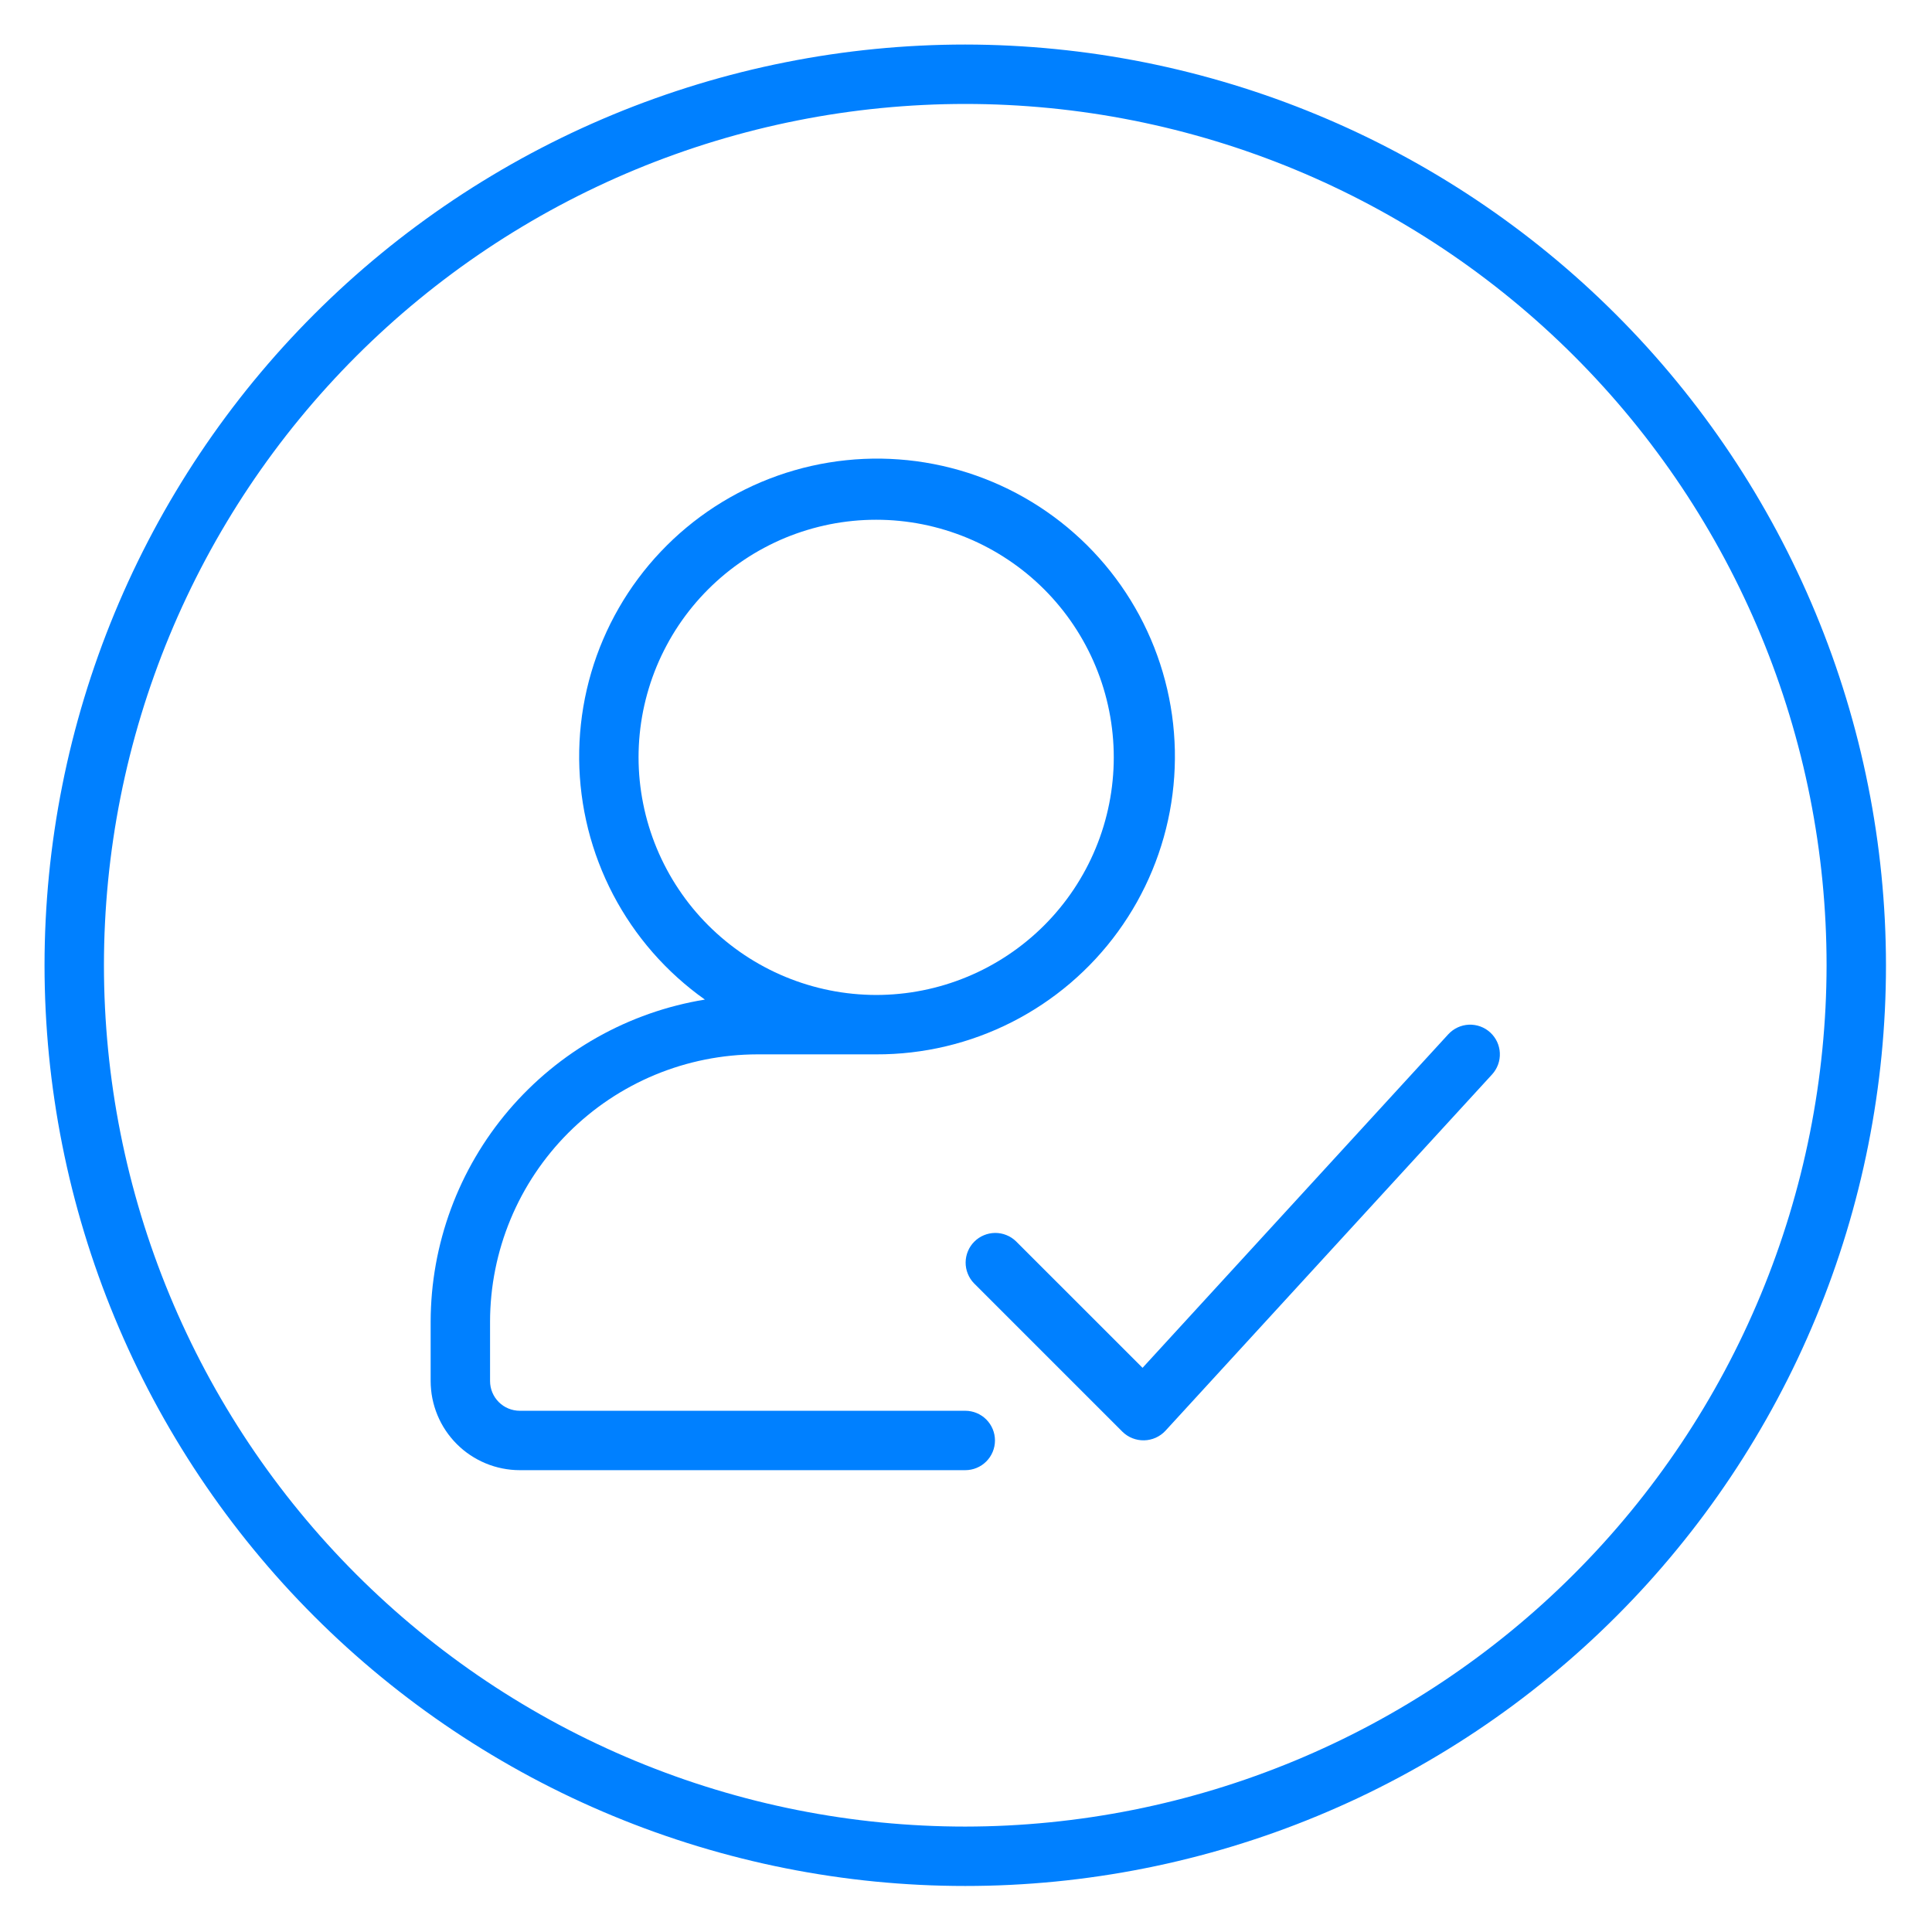 <svg xmlns="http://www.w3.org/2000/svg" xmlns:xlink="http://www.w3.org/1999/xlink" width="512" zoomAndPan="magnify" viewBox="0 0 384 384" height="512" preserveAspectRatio="xMidYMid meet" version="1.2"><defs><clipPath id="72f076df0b"><path d="M 8.852 8.852 L 374.852 8.852 L 374.852 374.852 L 8.852 374.852 Z M 8.852 8.852 "/></clipPath></defs><g id="da7d111658"><g clip-rule="nonzero" clip-path="url(#72f076df0b)"><path style=" stroke:none;fill-rule:nonzero;fill:#0080ff;fill-opacity:1;" d="M 191.852 8.852 C 188.859 8.852 185.867 8.926 182.875 9.074 C 179.883 9.219 176.898 9.441 173.918 9.734 C 170.938 10.027 167.965 10.395 165 10.832 C 162.039 11.273 159.09 11.785 156.152 12.371 C 153.215 12.953 150.293 13.609 147.387 14.336 C 144.484 15.066 141.598 15.863 138.73 16.734 C 135.867 17.602 133.023 18.543 130.203 19.551 C 127.383 20.559 124.59 21.637 121.82 22.785 C 119.055 23.93 116.316 25.145 113.609 26.422 C 110.902 27.703 108.23 29.051 105.586 30.461 C 102.945 31.875 100.34 33.348 97.773 34.891 C 95.203 36.43 92.676 38.031 90.184 39.695 C 87.695 41.359 85.246 43.082 82.84 44.867 C 80.434 46.648 78.074 48.492 75.758 50.391 C 73.445 52.293 71.176 54.246 68.957 56.258 C 66.738 58.27 64.57 60.336 62.453 62.453 C 60.336 64.57 58.27 66.738 56.258 68.957 C 54.246 71.176 52.293 73.445 50.391 75.758 C 48.492 78.074 46.652 80.434 44.867 82.84 C 43.082 85.246 41.359 87.695 39.695 90.184 C 38.031 92.676 36.43 95.203 34.891 97.773 C 33.348 100.34 31.875 102.945 30.461 105.586 C 29.051 108.23 27.703 110.902 26.422 113.609 C 25.145 116.316 23.93 119.055 22.785 121.82 C 21.637 124.59 20.559 127.383 19.551 130.203 C 18.543 133.023 17.602 135.863 16.734 138.73 C 15.863 141.598 15.066 144.484 14.336 147.387 C 13.609 150.293 12.953 153.215 12.371 156.152 C 11.785 159.09 11.273 162.039 10.836 165 C 10.395 167.965 10.027 170.938 9.734 173.918 C 9.441 176.898 9.223 179.883 9.074 182.875 C 8.926 185.863 8.852 188.859 8.852 191.852 C 8.852 194.848 8.926 197.84 9.074 200.832 C 9.223 203.824 9.441 206.809 9.734 209.789 C 10.027 212.77 10.395 215.742 10.836 218.703 C 11.273 221.668 11.785 224.617 12.371 227.555 C 12.953 230.492 13.609 233.414 14.336 236.32 C 15.066 239.223 15.863 242.109 16.734 244.977 C 17.602 247.84 18.543 250.684 19.551 253.504 C 20.559 256.324 21.637 259.117 22.785 261.883 C 23.93 264.652 25.145 267.387 26.422 270.098 C 27.703 272.805 29.051 275.477 30.461 278.117 C 31.875 280.762 33.348 283.363 34.891 285.934 C 36.43 288.504 38.031 291.031 39.695 293.523 C 41.359 296.012 43.082 298.461 44.867 300.867 C 46.652 303.273 48.492 305.633 50.391 307.945 C 52.293 310.262 54.246 312.531 56.258 314.75 C 58.27 316.969 60.336 319.137 62.453 321.254 C 64.57 323.371 66.738 325.438 68.957 327.449 C 71.176 329.457 73.445 331.414 75.758 333.312 C 78.074 335.215 80.434 337.055 82.84 338.84 C 85.246 340.625 87.695 342.348 90.184 344.012 C 92.676 345.676 95.203 347.277 97.773 348.816 C 100.34 350.355 102.945 351.832 105.586 353.246 C 108.23 354.656 110.902 356.004 113.609 357.285 C 116.316 358.562 119.055 359.777 121.82 360.922 C 124.59 362.07 127.383 363.148 130.203 364.156 C 133.023 365.164 135.867 366.105 138.73 366.973 C 141.598 367.844 144.484 368.641 147.387 369.367 C 150.293 370.098 153.215 370.754 156.152 371.336 C 159.09 371.922 162.039 372.434 165 372.871 C 167.965 373.312 170.938 373.68 173.918 373.973 C 176.898 374.266 179.883 374.484 182.875 374.633 C 185.867 374.781 188.859 374.852 191.852 374.852 C 194.848 374.852 197.84 374.781 200.832 374.633 C 203.824 374.484 206.809 374.266 209.789 373.973 C 212.77 373.68 215.742 373.312 218.703 372.871 C 221.668 372.434 224.617 371.922 227.555 371.336 C 230.492 370.754 233.414 370.098 236.32 369.367 C 239.223 368.641 242.109 367.844 244.977 366.973 C 247.84 366.105 250.684 365.164 253.504 364.156 C 256.324 363.148 259.117 362.07 261.883 360.922 C 264.652 359.777 267.387 358.562 270.098 357.285 C 272.805 356.004 275.477 354.656 278.117 353.246 C 280.762 351.832 283.367 350.355 285.934 348.816 C 288.504 347.277 291.031 345.676 293.523 344.012 C 296.012 342.348 298.461 340.625 300.867 338.84 C 303.273 337.055 305.633 335.215 307.945 333.312 C 310.262 331.414 312.531 329.457 314.75 327.449 C 316.969 325.438 319.137 323.371 321.254 321.254 C 323.371 319.137 325.438 316.969 327.449 314.75 C 329.457 312.531 331.414 310.262 333.312 307.945 C 335.215 305.633 337.055 303.273 338.84 300.867 C 340.625 298.461 342.348 296.012 344.012 293.523 C 345.676 291.031 347.277 288.504 348.816 285.934 C 350.355 283.363 351.832 280.762 353.246 278.117 C 354.656 275.477 356.004 272.805 357.285 270.098 C 358.562 267.387 359.777 264.652 360.922 261.883 C 362.07 259.117 363.148 256.324 364.156 253.504 C 365.164 250.684 366.105 247.84 366.973 244.977 C 367.844 242.109 368.641 239.223 369.367 236.32 C 370.098 233.414 370.754 230.492 371.336 227.555 C 371.922 224.617 372.434 221.668 372.871 218.703 C 373.312 215.742 373.68 212.77 373.973 209.789 C 374.266 206.809 374.484 203.824 374.633 200.832 C 374.781 197.84 374.852 194.848 374.852 191.852 C 374.852 188.859 374.773 185.867 374.625 182.875 C 374.473 179.887 374.25 176.902 373.953 173.922 C 373.656 170.941 373.289 167.973 372.844 165.012 C 372.402 162.051 371.891 159.102 371.301 156.168 C 370.715 153.23 370.059 150.309 369.328 147.406 C 368.598 144.504 367.797 141.617 366.926 138.754 C 366.055 135.891 365.113 133.047 364.105 130.23 C 363.094 127.41 362.016 124.621 360.867 121.855 C 359.719 119.09 358.508 116.352 357.223 113.648 C 355.941 110.941 354.598 108.27 353.184 105.629 C 351.77 102.988 350.293 100.387 348.754 97.816 C 347.215 95.25 345.613 92.723 343.949 90.234 C 342.285 87.746 340.559 85.297 338.777 82.895 C 336.992 80.488 335.148 78.129 333.25 75.816 C 331.352 73.5 329.395 71.234 327.387 69.016 C 325.375 66.797 323.309 64.629 321.191 62.512 C 319.074 60.398 316.91 58.332 314.691 56.32 C 312.473 54.312 310.207 52.355 307.891 50.457 C 305.578 48.555 303.219 46.715 300.812 44.93 C 298.41 43.145 295.961 41.422 293.473 39.758 C 290.984 38.094 288.457 36.492 285.891 34.953 C 283.32 33.41 280.719 31.934 278.078 30.523 C 275.438 29.109 272.766 27.762 270.059 26.48 C 267.352 25.199 264.617 23.984 261.852 22.84 C 259.086 21.691 256.293 20.613 253.477 19.602 C 250.656 18.594 247.816 17.652 244.953 16.781 C 242.086 15.91 239.203 15.109 236.301 14.379 C 233.395 13.648 230.477 12.992 227.539 12.402 C 224.605 11.816 221.656 11.305 218.695 10.859 C 215.734 10.418 212.762 10.051 209.785 9.754 C 206.805 9.457 203.82 9.234 200.828 9.082 C 197.84 8.934 194.848 8.855 191.852 8.852 Z M 191.852 363.047 C 189.051 363.047 186.25 362.977 183.453 362.84 C 180.656 362.703 177.863 362.496 175.074 362.223 C 172.285 361.949 169.504 361.605 166.734 361.195 C 163.961 360.781 161.203 360.305 158.457 359.758 C 155.707 359.211 152.973 358.598 150.258 357.918 C 147.539 357.234 144.84 356.488 142.16 355.676 C 139.477 354.863 136.816 353.984 134.18 353.039 C 131.543 352.094 128.93 351.086 126.34 350.016 C 123.75 348.941 121.191 347.809 118.66 346.609 C 116.125 345.414 113.625 344.152 111.152 342.832 C 108.684 341.512 106.246 340.133 103.844 338.691 C 101.438 337.25 99.074 335.754 96.742 334.195 C 94.414 332.641 92.125 331.027 89.875 329.355 C 87.625 327.688 85.414 325.965 83.25 324.188 C 81.082 322.41 78.961 320.582 76.887 318.699 C 74.812 316.816 72.781 314.887 70.801 312.906 C 68.82 310.926 66.891 308.895 65.008 306.82 C 63.125 304.742 61.297 302.625 59.52 300.457 C 57.742 298.293 56.02 296.082 54.348 293.832 C 52.68 291.582 51.066 289.293 49.512 286.965 C 47.953 284.633 46.457 282.266 45.016 279.863 C 43.574 277.461 42.195 275.023 40.875 272.555 C 39.555 270.082 38.293 267.582 37.098 265.047 C 35.898 262.516 34.762 259.953 33.691 257.367 C 32.617 254.777 31.609 252.164 30.668 249.527 C 29.723 246.891 28.844 244.23 28.031 241.547 C 27.219 238.867 26.473 236.168 25.789 233.449 C 25.109 230.73 24.496 228 23.949 225.25 C 23.402 222.504 22.922 219.742 22.512 216.973 C 22.102 214.203 21.758 211.422 21.484 208.633 C 21.211 205.844 21.004 203.051 20.867 200.254 C 20.727 197.453 20.66 194.656 20.66 191.852 C 20.66 189.051 20.727 186.25 20.867 183.453 C 21.004 180.656 21.211 177.863 21.484 175.074 C 21.758 172.285 22.102 169.504 22.512 166.734 C 22.922 163.961 23.402 161.203 23.949 158.453 C 24.496 155.707 25.109 152.973 25.789 150.258 C 26.473 147.539 27.219 144.84 28.031 142.16 C 28.844 139.477 29.723 136.816 30.668 134.18 C 31.609 131.543 32.617 128.93 33.691 126.34 C 34.762 123.75 35.898 121.191 37.098 118.66 C 38.293 116.125 39.555 113.625 40.875 111.152 C 42.195 108.684 43.574 106.246 45.016 103.844 C 46.457 101.438 47.953 99.074 49.512 96.742 C 51.066 94.414 52.68 92.125 54.348 89.875 C 56.02 87.621 57.742 85.414 59.52 83.25 C 61.297 81.082 63.125 78.961 65.008 76.887 C 66.891 74.812 68.82 72.781 70.801 70.801 C 72.781 68.82 74.812 66.891 76.887 65.008 C 78.961 63.125 81.082 61.297 83.25 59.52 C 85.414 57.742 87.625 56.02 89.875 54.348 C 92.125 52.68 94.414 51.066 96.742 49.512 C 99.074 47.953 101.438 46.457 103.844 45.016 C 106.246 43.574 108.684 42.195 111.152 40.875 C 113.625 39.555 116.125 38.293 118.66 37.098 C 121.191 35.898 123.75 34.762 126.34 33.691 C 128.93 32.617 131.543 31.609 134.18 30.668 C 136.816 29.723 139.477 28.844 142.16 28.031 C 144.84 27.219 147.539 26.473 150.258 25.789 C 152.973 25.109 155.707 24.496 158.457 23.949 C 161.203 23.402 163.961 22.922 166.734 22.512 C 169.504 22.102 172.285 21.758 175.074 21.484 C 177.863 21.211 180.656 21.004 183.453 20.867 C 186.25 20.727 189.051 20.66 191.852 20.66 C 194.656 20.66 197.453 20.727 200.254 20.867 C 203.051 21.004 205.844 21.211 208.633 21.484 C 211.422 21.758 214.203 22.102 216.973 22.512 C 219.742 22.922 222.504 23.402 225.25 23.949 C 228 24.496 230.73 25.109 233.449 25.789 C 236.168 26.473 238.867 27.219 241.547 28.031 C 244.23 28.844 246.891 29.723 249.527 30.668 C 252.164 31.609 254.777 32.617 257.367 33.691 C 259.953 34.762 262.516 35.898 265.047 37.098 C 267.582 38.293 270.082 39.555 272.555 40.875 C 275.023 42.195 277.461 43.574 279.863 45.016 C 282.266 46.457 284.633 47.953 286.965 49.512 C 289.293 51.066 291.582 52.68 293.832 54.348 C 296.082 56.02 298.293 57.742 300.457 59.52 C 302.625 61.297 304.742 63.125 306.82 65.008 C 308.895 66.891 310.926 68.82 312.906 70.801 C 314.887 72.781 316.816 74.812 318.699 76.887 C 320.582 78.961 322.41 81.082 324.188 83.25 C 325.965 85.414 327.688 87.621 329.355 89.875 C 331.027 92.125 332.641 94.414 334.195 96.742 C 335.754 99.074 337.25 101.438 338.691 103.844 C 340.133 106.246 341.512 108.684 342.832 111.152 C 344.152 113.625 345.414 116.125 346.609 118.66 C 347.809 121.191 348.945 123.75 350.016 126.34 C 351.086 128.93 352.098 131.543 353.039 134.18 C 353.984 136.816 354.863 139.477 355.676 142.16 C 356.488 144.84 357.234 147.539 357.918 150.258 C 358.598 152.973 359.211 155.707 359.758 158.453 C 360.305 161.203 360.781 163.961 361.195 166.734 C 361.605 169.504 361.949 172.285 362.223 175.074 C 362.496 177.863 362.703 180.656 362.84 183.453 C 362.977 186.25 363.047 189.051 363.047 191.852 C 363.043 194.652 362.973 197.453 362.832 200.25 C 362.691 203.047 362.48 205.84 362.203 208.629 C 361.926 211.414 361.582 214.191 361.168 216.965 C 360.754 219.734 360.273 222.492 359.727 225.238 C 359.176 227.984 358.562 230.715 357.879 233.434 C 357.195 236.148 356.445 238.848 355.633 241.527 C 354.816 244.207 353.938 246.863 352.992 249.5 C 352.047 252.137 351.039 254.75 349.965 257.336 C 348.891 259.922 347.754 262.48 346.555 265.016 C 345.355 267.547 344.098 270.047 342.777 272.516 C 341.453 274.984 340.074 277.422 338.633 279.82 C 337.191 282.223 335.691 284.59 334.137 286.918 C 332.578 289.246 330.965 291.535 329.297 293.785 C 327.629 296.035 325.906 298.242 324.129 300.406 C 322.352 302.57 320.523 304.691 318.641 306.766 C 316.762 308.84 314.828 310.867 312.848 312.848 C 310.867 314.828 308.84 316.762 306.766 318.641 C 304.691 320.523 302.57 322.352 300.406 324.129 C 298.242 325.906 296.035 327.629 293.785 329.297 C 291.535 330.965 289.246 332.578 286.918 334.137 C 284.59 335.691 282.223 337.191 279.82 338.633 C 277.422 340.074 274.984 341.453 272.516 342.777 C 270.047 344.098 267.547 345.355 265.016 346.555 C 262.48 347.754 259.922 348.891 257.336 349.965 C 254.75 351.035 252.137 352.047 249.5 352.992 C 246.863 353.938 244.207 354.816 241.527 355.633 C 238.848 356.445 236.148 357.195 233.434 357.879 C 230.715 358.562 227.984 359.176 225.238 359.727 C 222.492 360.273 219.734 360.754 216.965 361.168 C 214.191 361.582 211.414 361.926 208.629 362.203 C 205.84 362.48 203.047 362.691 200.25 362.832 C 197.453 362.973 194.652 363.043 191.852 363.047 Z M 191.852 363.047 "/></g><path style=" stroke:none;fill-rule:nonzero;fill:#0080ff;fill-opacity:1;" d="M 191.852 280.402 L 103.305 280.402 C 102.918 280.402 102.535 280.363 102.152 280.285 C 101.773 280.211 101.406 280.098 101.047 279.949 C 100.688 279.801 100.348 279.621 100.027 279.406 C 99.703 279.188 99.406 278.945 99.133 278.672 C 98.859 278.395 98.613 278.098 98.398 277.777 C 98.184 277.453 98 277.113 97.852 276.758 C 97.703 276.398 97.594 276.031 97.516 275.648 C 97.441 275.27 97.402 274.887 97.402 274.5 L 97.402 262.691 C 97.402 260.953 97.492 259.219 97.664 257.484 C 97.836 255.754 98.09 254.035 98.434 252.332 C 98.773 250.625 99.195 248.941 99.703 247.277 C 100.207 245.613 100.797 243.977 101.461 242.371 C 102.129 240.762 102.871 239.191 103.691 237.66 C 104.512 236.125 105.406 234.637 106.375 233.188 C 107.34 231.742 108.375 230.348 109.48 229.004 C 110.582 227.66 111.75 226.371 112.98 225.141 C 114.211 223.91 115.496 222.746 116.844 221.641 C 118.188 220.535 119.582 219.5 121.027 218.535 C 122.473 217.566 123.965 216.676 125.496 215.855 C 127.031 215.031 128.602 214.289 130.207 213.621 C 131.816 212.957 133.449 212.371 135.113 211.863 C 136.777 211.359 138.465 210.934 140.168 210.594 C 141.875 210.254 143.594 209.996 145.324 209.824 C 147.055 209.652 148.793 209.566 150.531 209.562 L 174.145 209.562 C 175.309 209.566 176.473 209.535 177.641 209.469 C 178.805 209.406 179.965 209.305 181.121 209.172 C 182.281 209.035 183.434 208.867 184.582 208.668 C 185.73 208.465 186.871 208.23 188.004 207.961 C 189.141 207.691 190.266 207.387 191.383 207.051 C 192.5 206.715 193.605 206.348 194.699 205.945 C 195.793 205.543 196.875 205.109 197.945 204.645 C 199.012 204.18 200.066 203.684 201.109 203.156 C 202.148 202.629 203.172 202.07 204.176 201.48 C 205.184 200.895 206.172 200.277 207.145 199.629 C 208.113 198.984 209.062 198.309 209.996 197.605 C 210.926 196.902 211.832 196.176 212.723 195.418 C 213.609 194.66 214.473 193.879 215.312 193.074 C 216.156 192.266 216.973 191.434 217.766 190.578 C 218.555 189.723 219.32 188.844 220.062 187.945 C 220.801 187.043 221.516 186.121 222.199 185.18 C 222.887 184.234 223.543 183.273 224.172 182.289 C 224.801 181.309 225.402 180.309 225.973 179.293 C 226.539 178.273 227.078 177.242 227.59 176.191 C 228.098 175.145 228.574 174.082 229.02 173.004 C 229.469 171.926 229.879 170.836 230.262 169.734 C 230.645 168.633 230.992 167.52 231.309 166.398 C 231.625 165.277 231.906 164.145 232.156 163.008 C 232.406 161.867 232.621 160.723 232.801 159.57 C 232.984 158.418 233.129 157.262 233.242 156.102 C 233.355 154.941 233.434 153.777 233.48 152.613 C 233.523 151.449 233.535 150.285 233.512 149.117 C 233.484 147.953 233.426 146.789 233.332 145.625 C 233.242 144.465 233.113 143.305 232.953 142.152 C 232.789 140.996 232.594 139.848 232.363 138.703 C 232.137 137.562 231.871 136.426 231.574 135.297 C 231.277 134.172 230.949 133.051 230.586 131.945 C 230.223 130.836 229.828 129.738 229.402 128.656 C 228.973 127.57 228.516 126.5 228.023 125.441 C 227.535 124.383 227.012 123.34 226.461 122.312 C 225.906 121.289 225.324 120.277 224.715 119.285 C 224.102 118.293 223.461 117.32 222.793 116.363 C 222.121 115.41 221.426 114.477 220.703 113.562 C 219.977 112.648 219.227 111.758 218.449 110.891 C 217.672 110.02 216.867 109.176 216.043 108.352 C 215.215 107.531 214.363 106.734 213.488 105.965 C 212.617 105.191 211.719 104.445 210.801 103.727 C 209.883 103.012 208.945 102.32 207.984 101.656 C 207.027 100.992 206.047 100.359 205.051 99.754 C 204.055 99.148 203.043 98.574 202.012 98.027 C 200.98 97.48 199.934 96.969 198.875 96.484 C 197.812 96 196.738 95.551 195.652 95.129 C 194.562 94.707 193.465 94.32 192.355 93.965 C 191.242 93.609 190.125 93.289 188.992 93 C 187.863 92.711 186.727 92.453 185.582 92.234 C 184.438 92.012 183.289 91.824 182.133 91.668 C 180.977 91.516 179.816 91.395 178.652 91.312 C 177.492 91.227 176.328 91.176 175.16 91.156 C 173.996 91.141 172.828 91.16 171.664 91.211 C 170.5 91.262 169.34 91.352 168.18 91.473 C 167.02 91.59 165.863 91.746 164.715 91.938 C 163.562 92.125 162.418 92.348 161.281 92.605 C 160.145 92.859 159.016 93.152 157.895 93.477 C 156.773 93.797 155.664 94.152 154.566 94.543 C 153.469 94.934 152.379 95.352 151.305 95.805 C 150.23 96.258 149.172 96.742 148.125 97.262 C 147.082 97.777 146.051 98.32 145.039 98.898 C 144.023 99.477 143.027 100.082 142.051 100.715 C 141.074 101.352 140.117 102.016 139.176 102.707 C 138.238 103.398 137.32 104.117 136.426 104.863 C 135.531 105.609 134.656 106.383 133.805 107.18 C 132.957 107.98 132.129 108.801 131.328 109.648 C 130.527 110.492 129.75 111.363 129 112.254 C 128.25 113.148 127.527 114.062 126.832 114.996 C 126.133 115.934 125.465 116.887 124.824 117.863 C 124.188 118.836 123.574 119.828 122.996 120.84 C 122.414 121.852 121.863 122.879 121.34 123.922 C 120.82 124.965 120.332 126.023 119.875 127.094 C 119.414 128.164 118.988 129.25 118.594 130.348 C 118.199 131.445 117.84 132.555 117.512 133.672 C 117.184 134.789 116.887 135.918 116.625 137.055 C 116.363 138.191 116.137 139.332 115.941 140.484 C 115.746 141.633 115.586 142.785 115.461 143.945 C 115.332 145.105 115.242 146.266 115.184 147.43 C 115.125 148.598 115.102 149.762 115.113 150.926 C 115.125 152.094 115.172 153.258 115.25 154.422 C 115.332 155.582 115.445 156.742 115.594 157.898 C 115.742 159.055 115.926 160.207 116.141 161.352 C 116.359 162.5 116.609 163.637 116.891 164.77 C 117.176 165.898 117.492 167.02 117.844 168.133 C 118.191 169.246 118.574 170.344 118.992 171.434 C 119.406 172.523 119.852 173.602 120.332 174.664 C 120.809 175.727 121.32 176.773 121.859 177.809 C 122.398 178.84 122.973 179.859 123.57 180.855 C 124.172 181.855 124.801 182.836 125.461 183.801 C 126.117 184.762 126.805 185.703 127.52 186.625 C 128.234 187.547 128.973 188.445 129.742 189.324 C 130.508 190.203 131.301 191.055 132.121 191.887 C 132.938 192.719 133.777 193.523 134.645 194.305 C 135.512 195.086 136.398 195.84 137.309 196.57 C 138.219 197.301 139.148 198 140.102 198.676 C 138.219 198.98 136.355 199.371 134.508 199.844 C 132.66 200.312 130.84 200.867 129.039 201.496 C 127.242 202.129 125.473 202.84 123.738 203.625 C 122.004 204.414 120.305 205.273 118.645 206.211 C 116.984 207.148 115.367 208.156 113.797 209.234 C 112.227 210.312 110.703 211.461 109.234 212.672 C 107.762 213.887 106.348 215.16 104.992 216.496 C 103.633 217.836 102.336 219.23 101.098 220.68 C 99.863 222.133 98.695 223.633 97.59 225.188 C 96.488 226.742 95.453 228.344 94.492 229.988 C 93.527 231.633 92.641 233.316 91.824 235.039 C 91.012 236.766 90.273 238.52 89.613 240.309 C 88.953 242.098 88.375 243.91 87.875 245.75 C 87.375 247.59 86.953 249.445 86.617 251.324 C 86.281 253.199 86.027 255.086 85.855 256.984 C 85.688 258.883 85.598 260.785 85.594 262.691 L 85.594 274.5 C 85.598 275.078 85.625 275.656 85.684 276.234 C 85.738 276.812 85.824 277.383 85.938 277.953 C 86.051 278.52 86.195 279.082 86.363 279.637 C 86.531 280.191 86.727 280.738 86.949 281.273 C 87.172 281.809 87.418 282.332 87.691 282.844 C 87.965 283.355 88.262 283.852 88.586 284.332 C 88.906 284.816 89.254 285.281 89.621 285.727 C 89.988 286.176 90.379 286.605 90.789 287.016 C 91.199 287.426 91.629 287.812 92.074 288.184 C 92.523 288.551 92.988 288.895 93.469 289.219 C 93.953 289.539 94.449 289.836 94.961 290.109 C 95.473 290.383 95.996 290.633 96.531 290.855 C 97.066 291.078 97.613 291.273 98.168 291.441 C 98.723 291.609 99.281 291.75 99.852 291.863 C 100.418 291.977 100.992 292.062 101.57 292.121 C 102.148 292.18 102.727 292.207 103.305 292.207 L 191.852 292.207 C 192.242 292.207 192.625 292.172 193.004 292.094 C 193.387 292.02 193.754 291.906 194.113 291.758 C 194.469 291.609 194.812 291.43 195.133 291.215 C 195.457 290.996 195.754 290.754 196.027 290.48 C 196.301 290.203 196.547 289.906 196.762 289.586 C 196.977 289.262 197.16 288.922 197.309 288.562 C 197.457 288.207 197.566 287.836 197.645 287.457 C 197.719 287.078 197.758 286.691 197.758 286.305 C 197.758 285.918 197.719 285.535 197.645 285.152 C 197.566 284.773 197.457 284.402 197.309 284.047 C 197.16 283.688 196.977 283.348 196.762 283.023 C 196.547 282.703 196.301 282.406 196.027 282.129 C 195.754 281.855 195.457 281.613 195.133 281.398 C 194.812 281.18 194.469 281 194.113 280.852 C 193.754 280.703 193.387 280.59 193.004 280.516 C 192.625 280.441 192.242 280.402 191.852 280.402 Z M 126.918 150.531 C 126.918 148.984 126.992 147.441 127.145 145.902 C 127.297 144.363 127.523 142.836 127.824 141.316 C 128.129 139.801 128.504 138.301 128.953 136.82 C 129.398 135.34 129.922 133.887 130.512 132.457 C 131.105 131.027 131.766 129.633 132.496 128.27 C 133.223 126.906 134.016 125.578 134.875 124.293 C 135.734 123.008 136.656 121.766 137.637 120.57 C 138.617 119.375 139.656 118.23 140.75 117.137 C 141.844 116.043 142.988 115.008 144.184 114.023 C 145.379 113.043 146.621 112.125 147.906 111.266 C 149.191 110.406 150.516 109.609 151.883 108.883 C 153.246 108.152 154.641 107.492 156.07 106.898 C 157.5 106.309 158.953 105.789 160.434 105.34 C 161.914 104.891 163.414 104.516 164.93 104.211 C 166.449 103.91 167.977 103.684 169.516 103.531 C 171.055 103.379 172.598 103.305 174.145 103.305 C 175.691 103.305 177.234 103.379 178.773 103.531 C 180.312 103.684 181.84 103.91 183.355 104.211 C 184.875 104.516 186.371 104.891 187.852 105.34 C 189.332 105.789 190.789 106.309 192.215 106.898 C 193.645 107.492 195.043 108.152 196.406 108.883 C 197.77 109.609 199.094 110.406 200.379 111.266 C 201.668 112.125 202.906 113.043 204.102 114.023 C 205.301 115.008 206.445 116.043 207.539 117.137 C 208.633 118.23 209.668 119.375 210.648 120.57 C 211.633 121.766 212.551 123.008 213.41 124.293 C 214.27 125.578 215.062 126.906 215.793 128.27 C 216.523 129.633 217.184 131.027 217.773 132.457 C 218.367 133.887 218.887 135.34 219.336 136.82 C 219.785 138.301 220.16 139.801 220.461 141.316 C 220.766 142.836 220.992 144.363 221.141 145.902 C 221.293 147.441 221.371 148.984 221.371 150.531 C 221.371 152.078 221.293 153.621 221.141 155.16 C 220.992 156.699 220.766 158.227 220.461 159.742 C 220.16 161.262 219.785 162.758 219.336 164.238 C 218.887 165.719 218.367 167.176 217.773 168.602 C 217.184 170.031 216.523 171.43 215.793 172.793 C 215.062 174.156 214.27 175.48 213.41 176.77 C 212.551 178.055 211.633 179.293 210.648 180.492 C 209.668 181.688 208.633 182.832 207.539 183.926 C 206.445 185.02 205.301 186.055 204.102 187.035 C 202.906 188.02 201.668 188.938 200.379 189.797 C 199.094 190.656 197.77 191.449 196.406 192.18 C 195.043 192.91 193.645 193.57 192.215 194.16 C 190.789 194.754 189.332 195.273 187.852 195.723 C 186.371 196.172 184.875 196.547 183.355 196.848 C 181.84 197.152 180.312 197.379 178.773 197.527 C 177.234 197.68 175.691 197.758 174.145 197.758 C 172.598 197.754 171.055 197.676 169.516 197.523 C 167.977 197.371 166.449 197.145 164.934 196.84 C 163.418 196.539 161.922 196.16 160.441 195.711 C 158.961 195.262 157.508 194.738 156.078 194.148 C 154.652 193.555 153.254 192.895 151.891 192.164 C 150.527 191.434 149.203 190.641 147.918 189.781 C 146.633 188.922 145.395 188 144.199 187.02 C 143.004 186.039 141.859 185 140.766 183.91 C 139.672 182.816 138.637 181.672 137.652 180.477 C 136.672 179.281 135.754 178.039 134.895 176.754 C 134.035 175.469 133.238 174.145 132.512 172.781 C 131.781 171.418 131.121 170.023 130.527 168.594 C 129.934 167.168 129.414 165.711 128.965 164.234 C 128.512 162.754 128.137 161.258 127.836 159.738 C 127.531 158.223 127.305 156.695 127.148 155.156 C 126.996 153.621 126.918 152.078 126.918 150.531 Z M 126.918 150.531 "/><path style=" stroke:none;fill-rule:nonzero;fill:#0080ff;fill-opacity:1;" d="M 287.855 205.574 L 227.09 271.867 L 201.93 246.711 C 201.656 246.445 201.355 246.207 201.035 246 C 200.711 245.793 200.371 245.617 200.016 245.477 C 199.66 245.332 199.293 245.227 198.918 245.156 C 198.543 245.086 198.16 245.051 197.777 245.055 C 197.395 245.059 197.016 245.098 196.641 245.176 C 196.266 245.254 195.898 245.367 195.547 245.516 C 195.191 245.66 194.855 245.844 194.539 246.055 C 194.219 246.27 193.926 246.512 193.656 246.785 C 193.383 247.055 193.141 247.348 192.926 247.668 C 192.715 247.984 192.531 248.32 192.387 248.676 C 192.238 249.027 192.125 249.395 192.047 249.77 C 191.969 250.145 191.93 250.523 191.926 250.906 C 191.922 251.289 191.957 251.672 192.027 252.047 C 192.098 252.422 192.203 252.789 192.348 253.145 C 192.488 253.5 192.664 253.84 192.871 254.164 C 193.078 254.484 193.316 254.785 193.582 255.059 L 223.098 284.574 C 223.383 284.852 223.691 285.102 224.023 285.316 C 224.359 285.535 224.707 285.715 225.078 285.859 C 225.449 286.008 225.828 286.113 226.219 286.184 C 226.609 286.254 227.004 286.285 227.402 286.277 C 227.797 286.27 228.191 286.223 228.578 286.133 C 228.965 286.047 229.34 285.922 229.703 285.762 C 230.066 285.598 230.41 285.402 230.734 285.172 C 231.055 284.941 231.355 284.68 231.625 284.391 L 296.562 213.551 C 296.824 213.266 297.055 212.957 297.254 212.625 C 297.457 212.297 297.621 211.949 297.754 211.582 C 297.887 211.219 297.984 210.844 298.043 210.461 C 298.102 210.078 298.121 209.695 298.105 209.309 C 298.09 208.918 298.035 208.539 297.941 208.16 C 297.852 207.785 297.723 207.422 297.559 207.07 C 297.395 206.719 297.199 206.387 296.969 206.074 C 296.738 205.762 296.48 205.473 296.195 205.211 C 295.91 204.949 295.602 204.719 295.27 204.516 C 294.938 204.316 294.59 204.148 294.227 204.016 C 293.863 203.883 293.488 203.789 293.105 203.73 C 292.723 203.672 292.34 203.648 291.949 203.664 C 291.562 203.684 291.184 203.738 290.805 203.828 C 290.43 203.922 290.066 204.051 289.715 204.211 C 289.363 204.375 289.031 204.574 288.719 204.801 C 288.406 205.031 288.117 205.289 287.855 205.574 Z M 287.855 205.574 "/></g></svg>